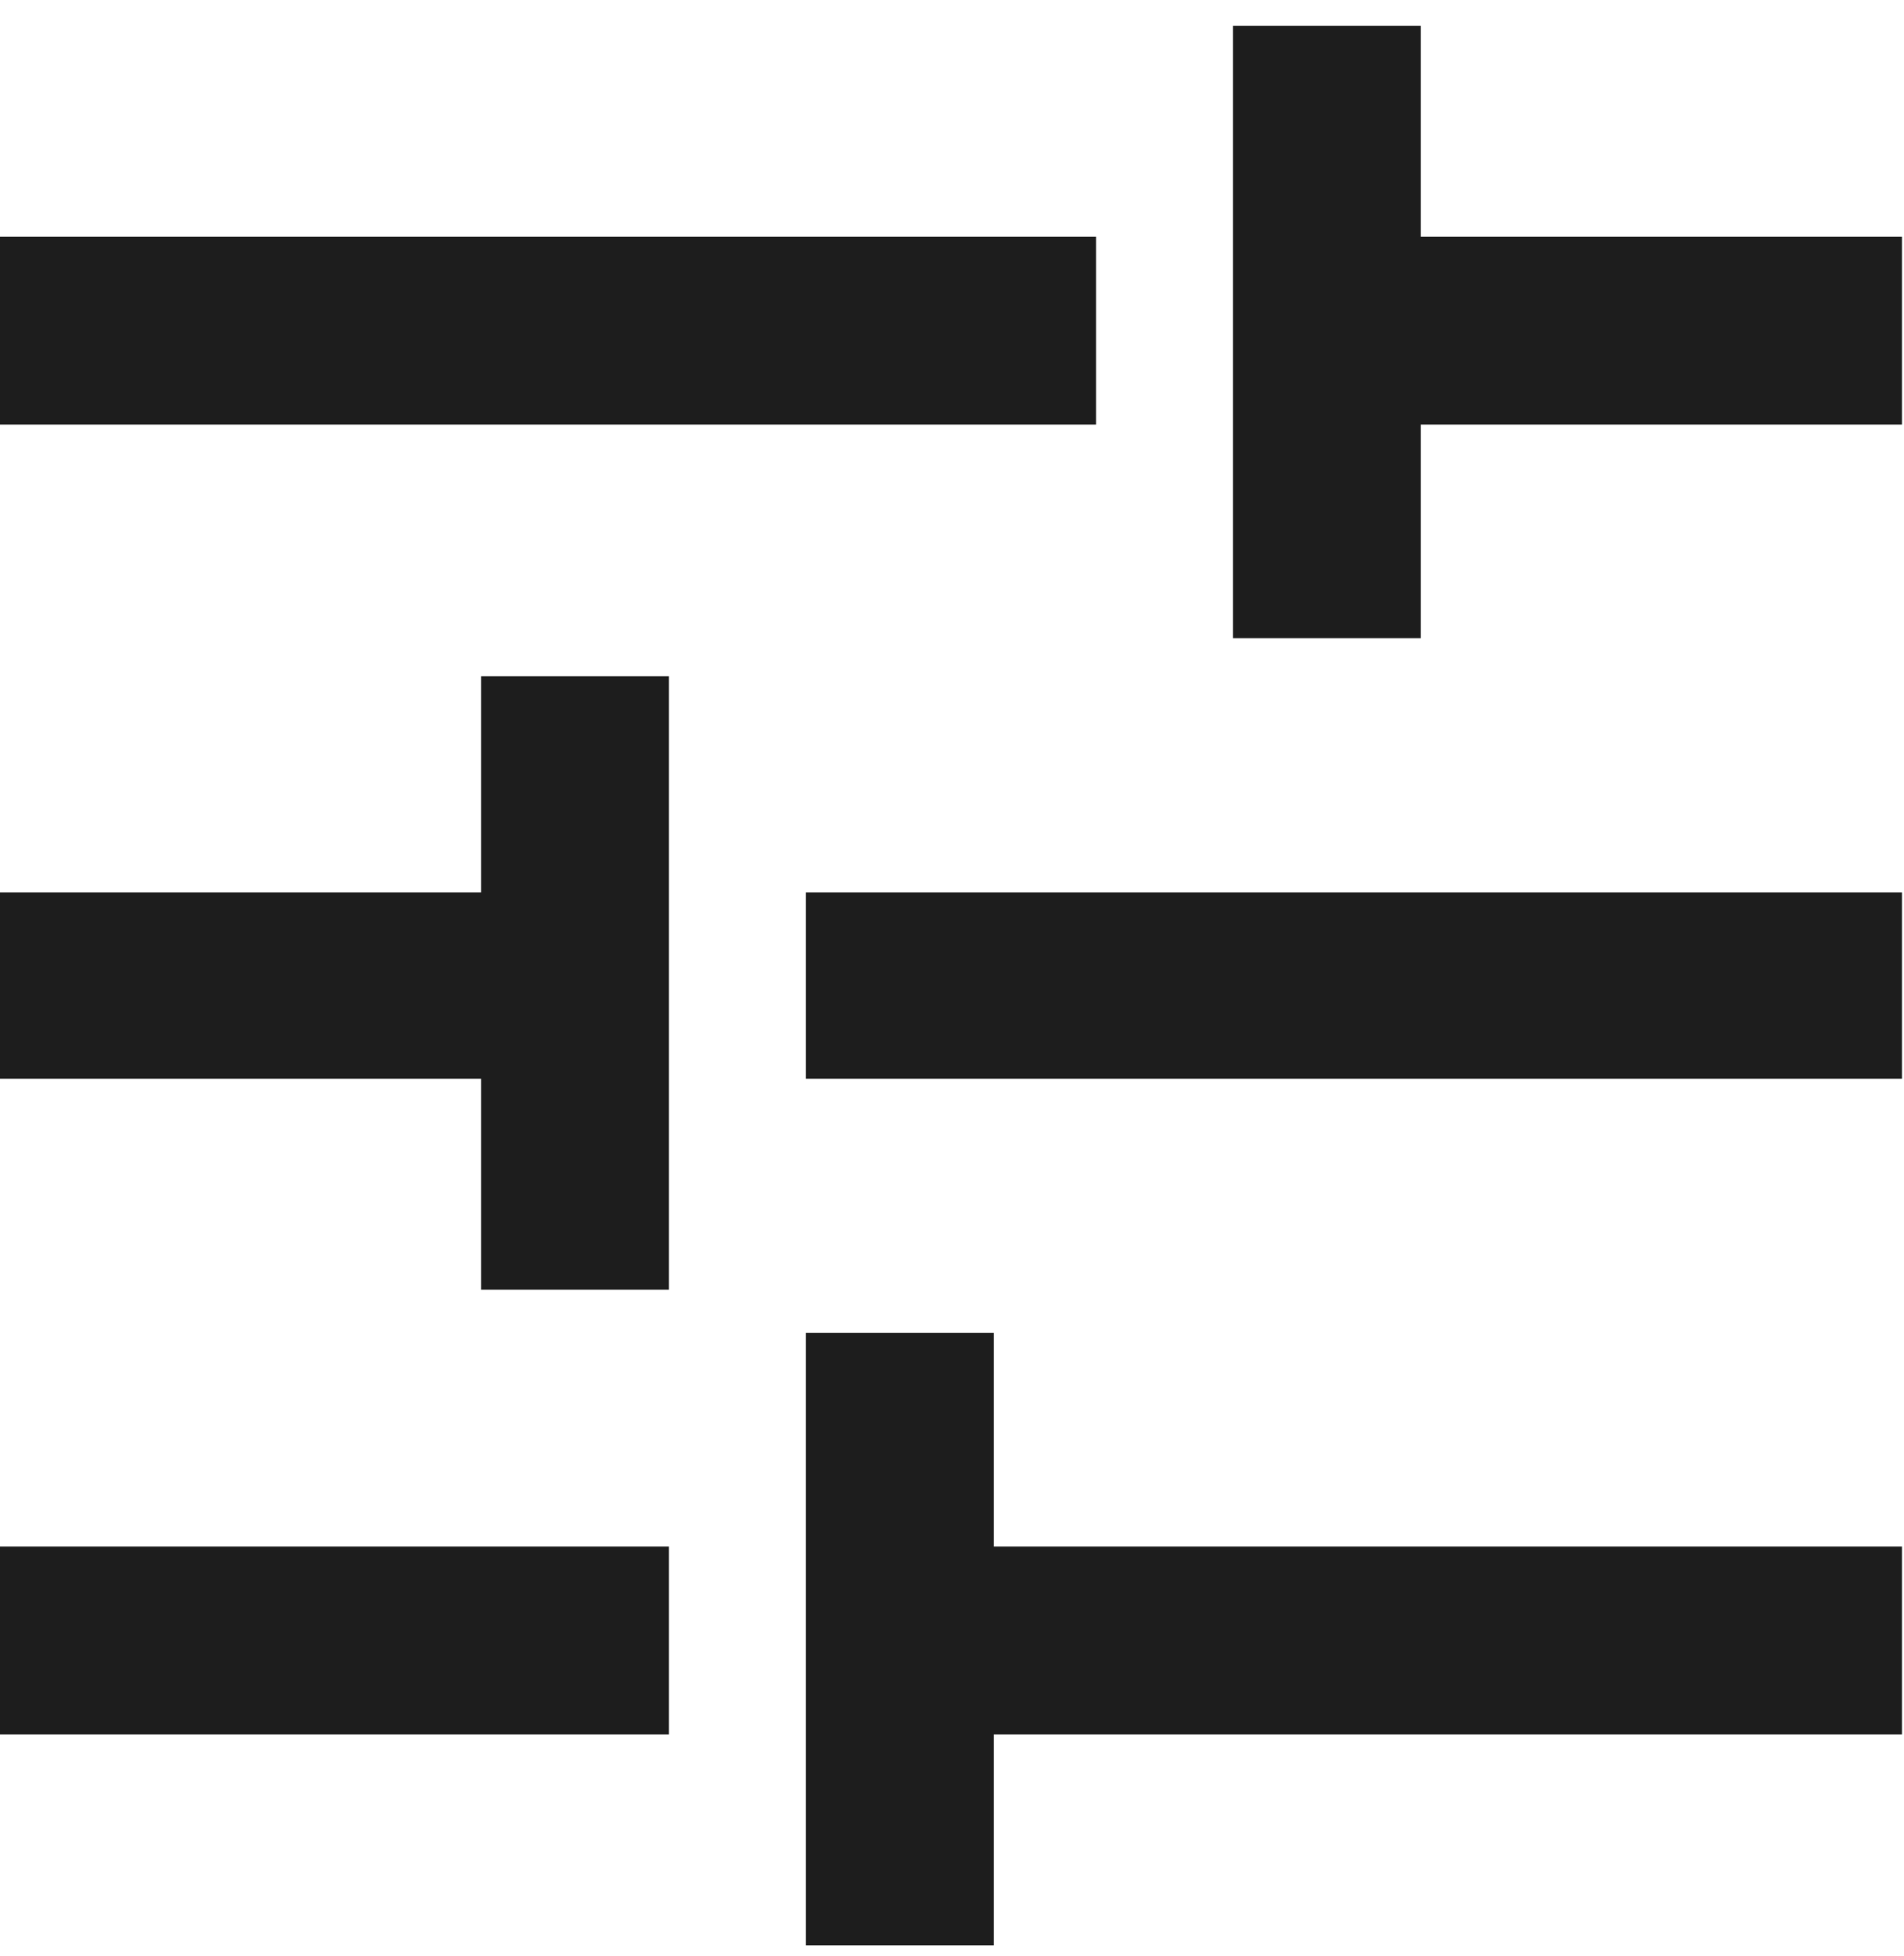<svg width="37" height="38" viewBox="0 0 37 38" fill="none" xmlns="http://www.w3.org/2000/svg">
<path id="tune" d="M15.661 37.8V25.9H19.311V30.05H36.961V33.7H19.311V37.8H15.661ZM0 33.7V30.05H13V33.7H0ZM9.35 25.061V20.961H0V17.339H9.35V13.139H13V25.061H9.35ZM15.661 20.961V17.339H36.961V20.961H15.661ZM23.961 12.4V0.5H27.611V4.6H36.961V8.25H27.611V12.4H23.961ZM0 8.25V4.6H21.3V8.25H0Z" fill="#1D1D1D"/>
</svg>
